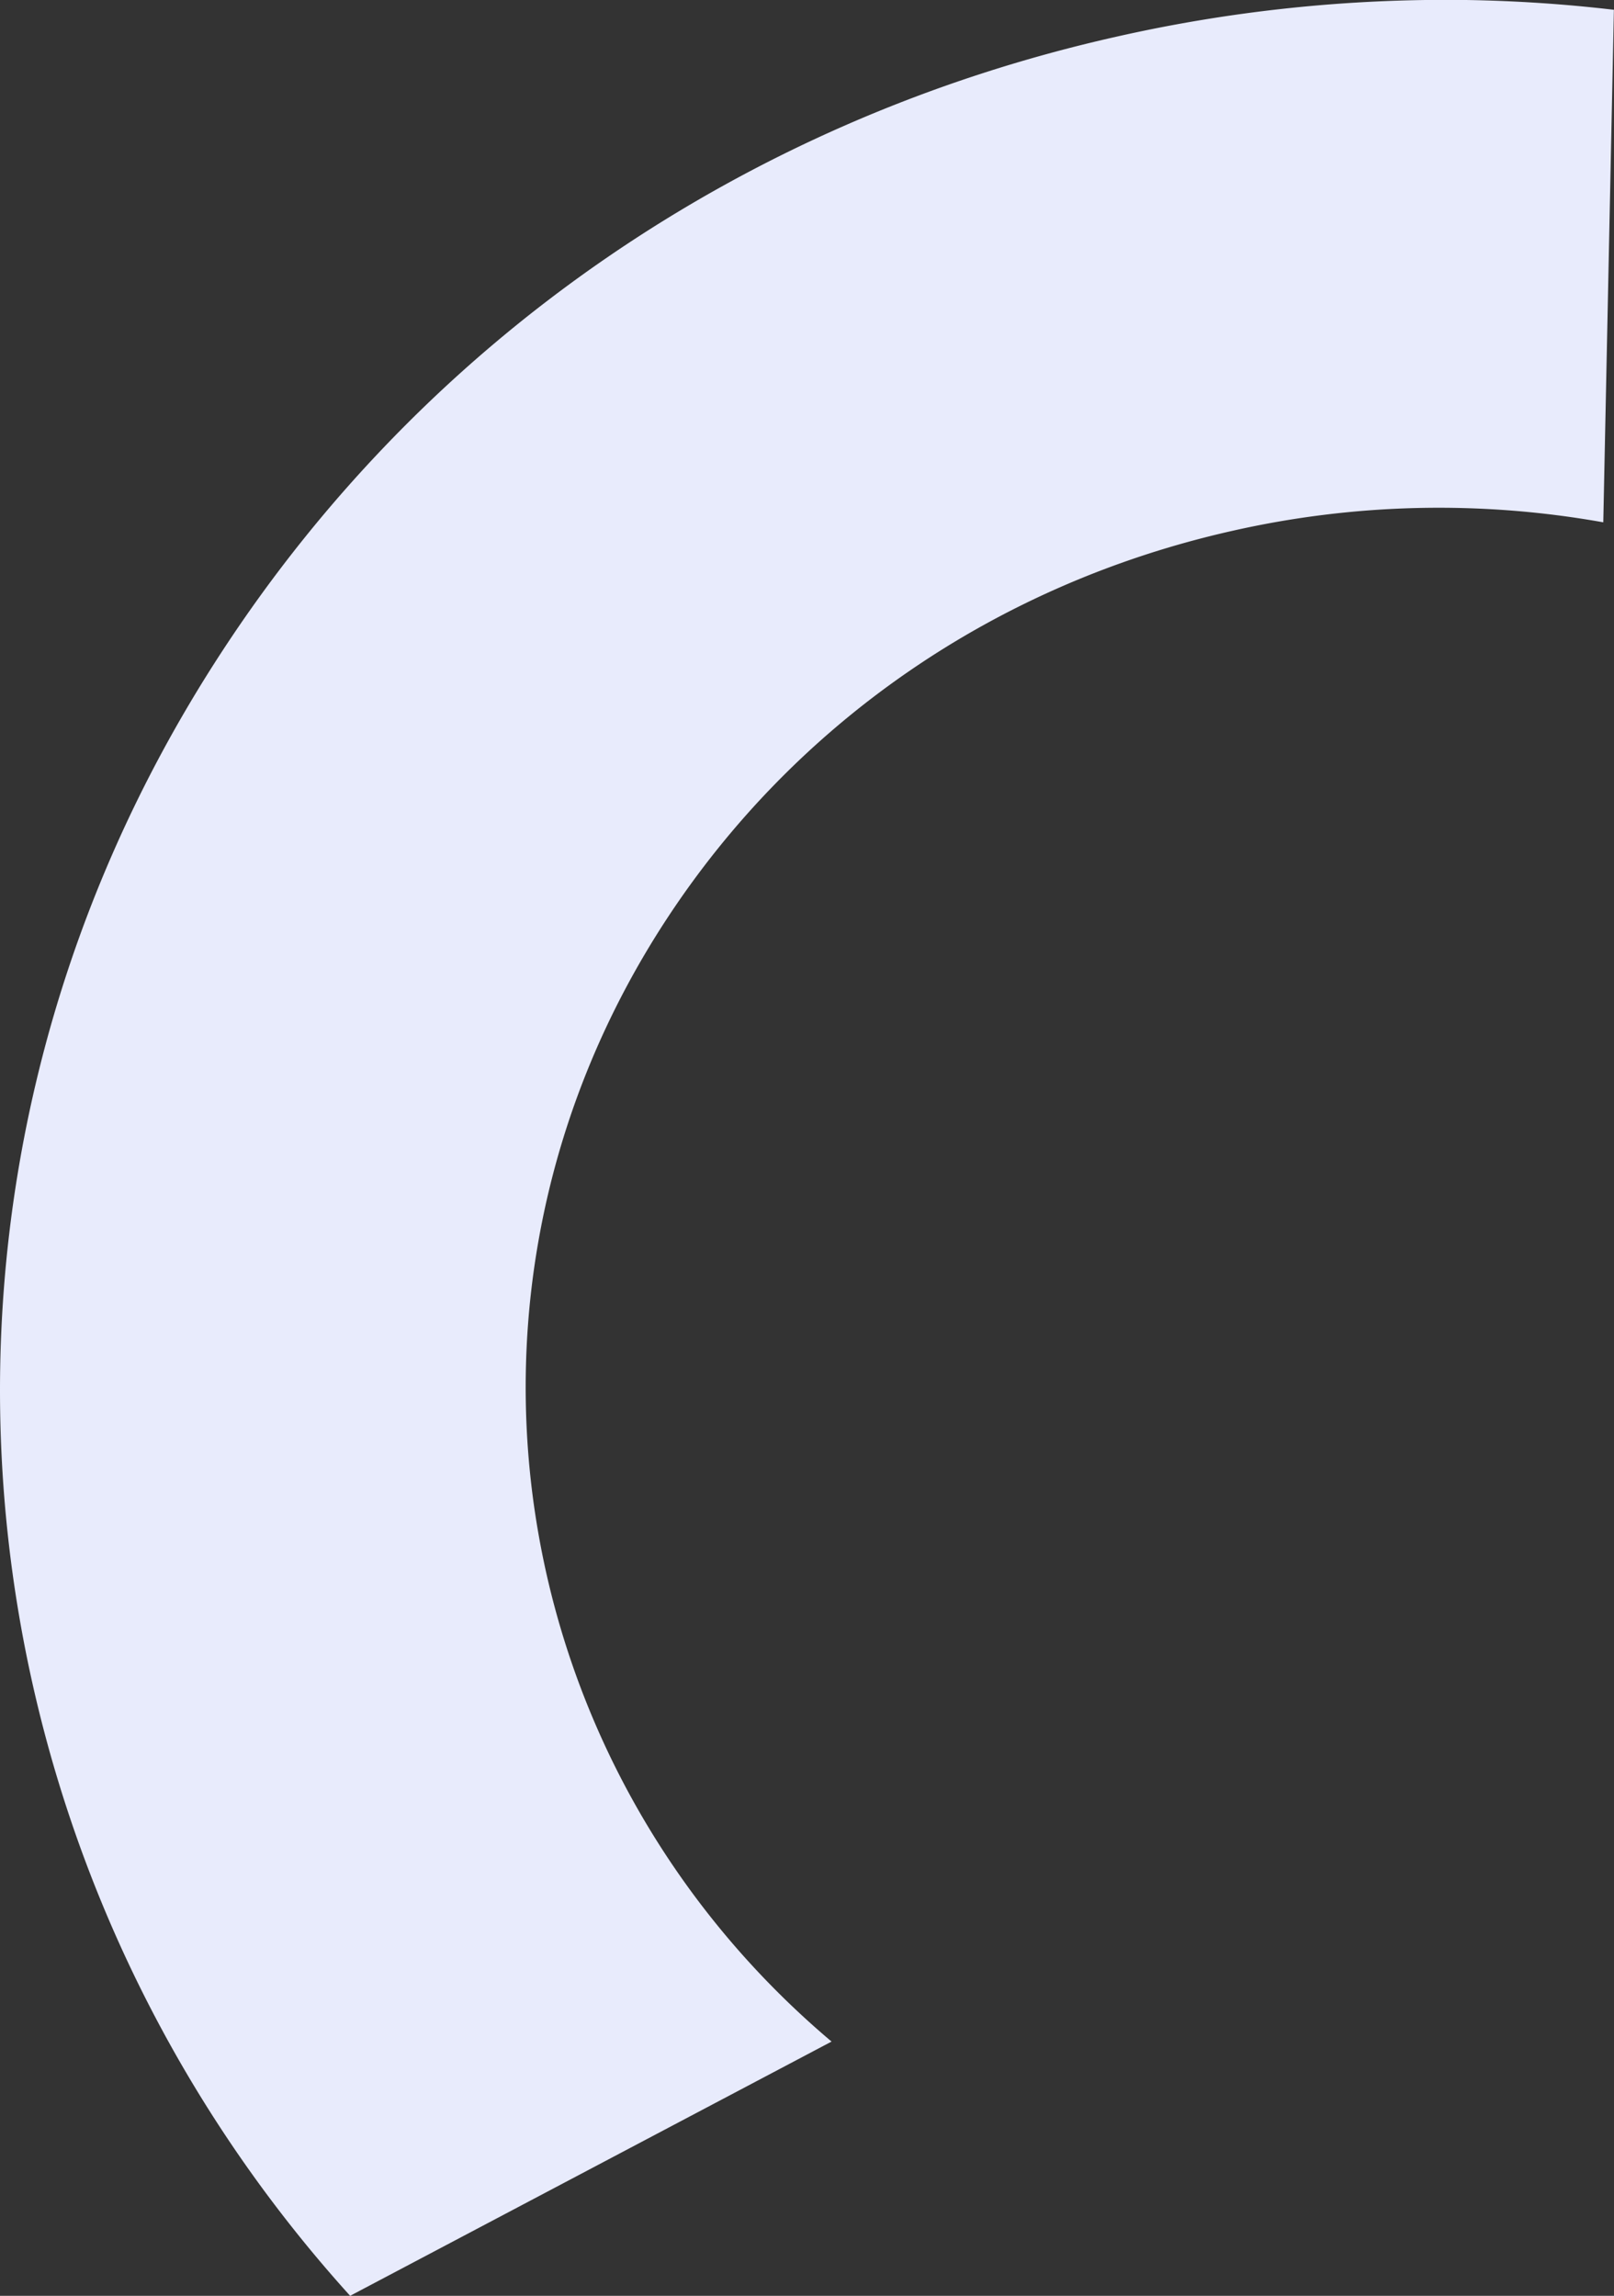 <svg id="Capa_1" data-name="Capa 1" xmlns="http://www.w3.org/2000/svg" viewBox="0 0 295.02 419.72"><rect x="0" y="0" width="295.02" height="419.72" fill="#333333" stroke="none"/><defs><style>.cls-1{fill:#e8ebfc;}</style></defs><title>Mesa de trabajo 2s</title><path class="cls-1" d="M204.1,6.7C135.92,22,77.79,62,40.44,119.32-22.69,216.14-9.69,338.26,64,419.72l88-46.48c-59.87-50.53-74.33-137.45-30.33-204.93,23.64-36.25,60.41-61.55,103.54-71.25a170.87,170.87,0,0,1,67.85-1.57L295,1.79A268,268,0,0,0,268,0,273,273,0,0,0,204.1,6.7"/></svg>